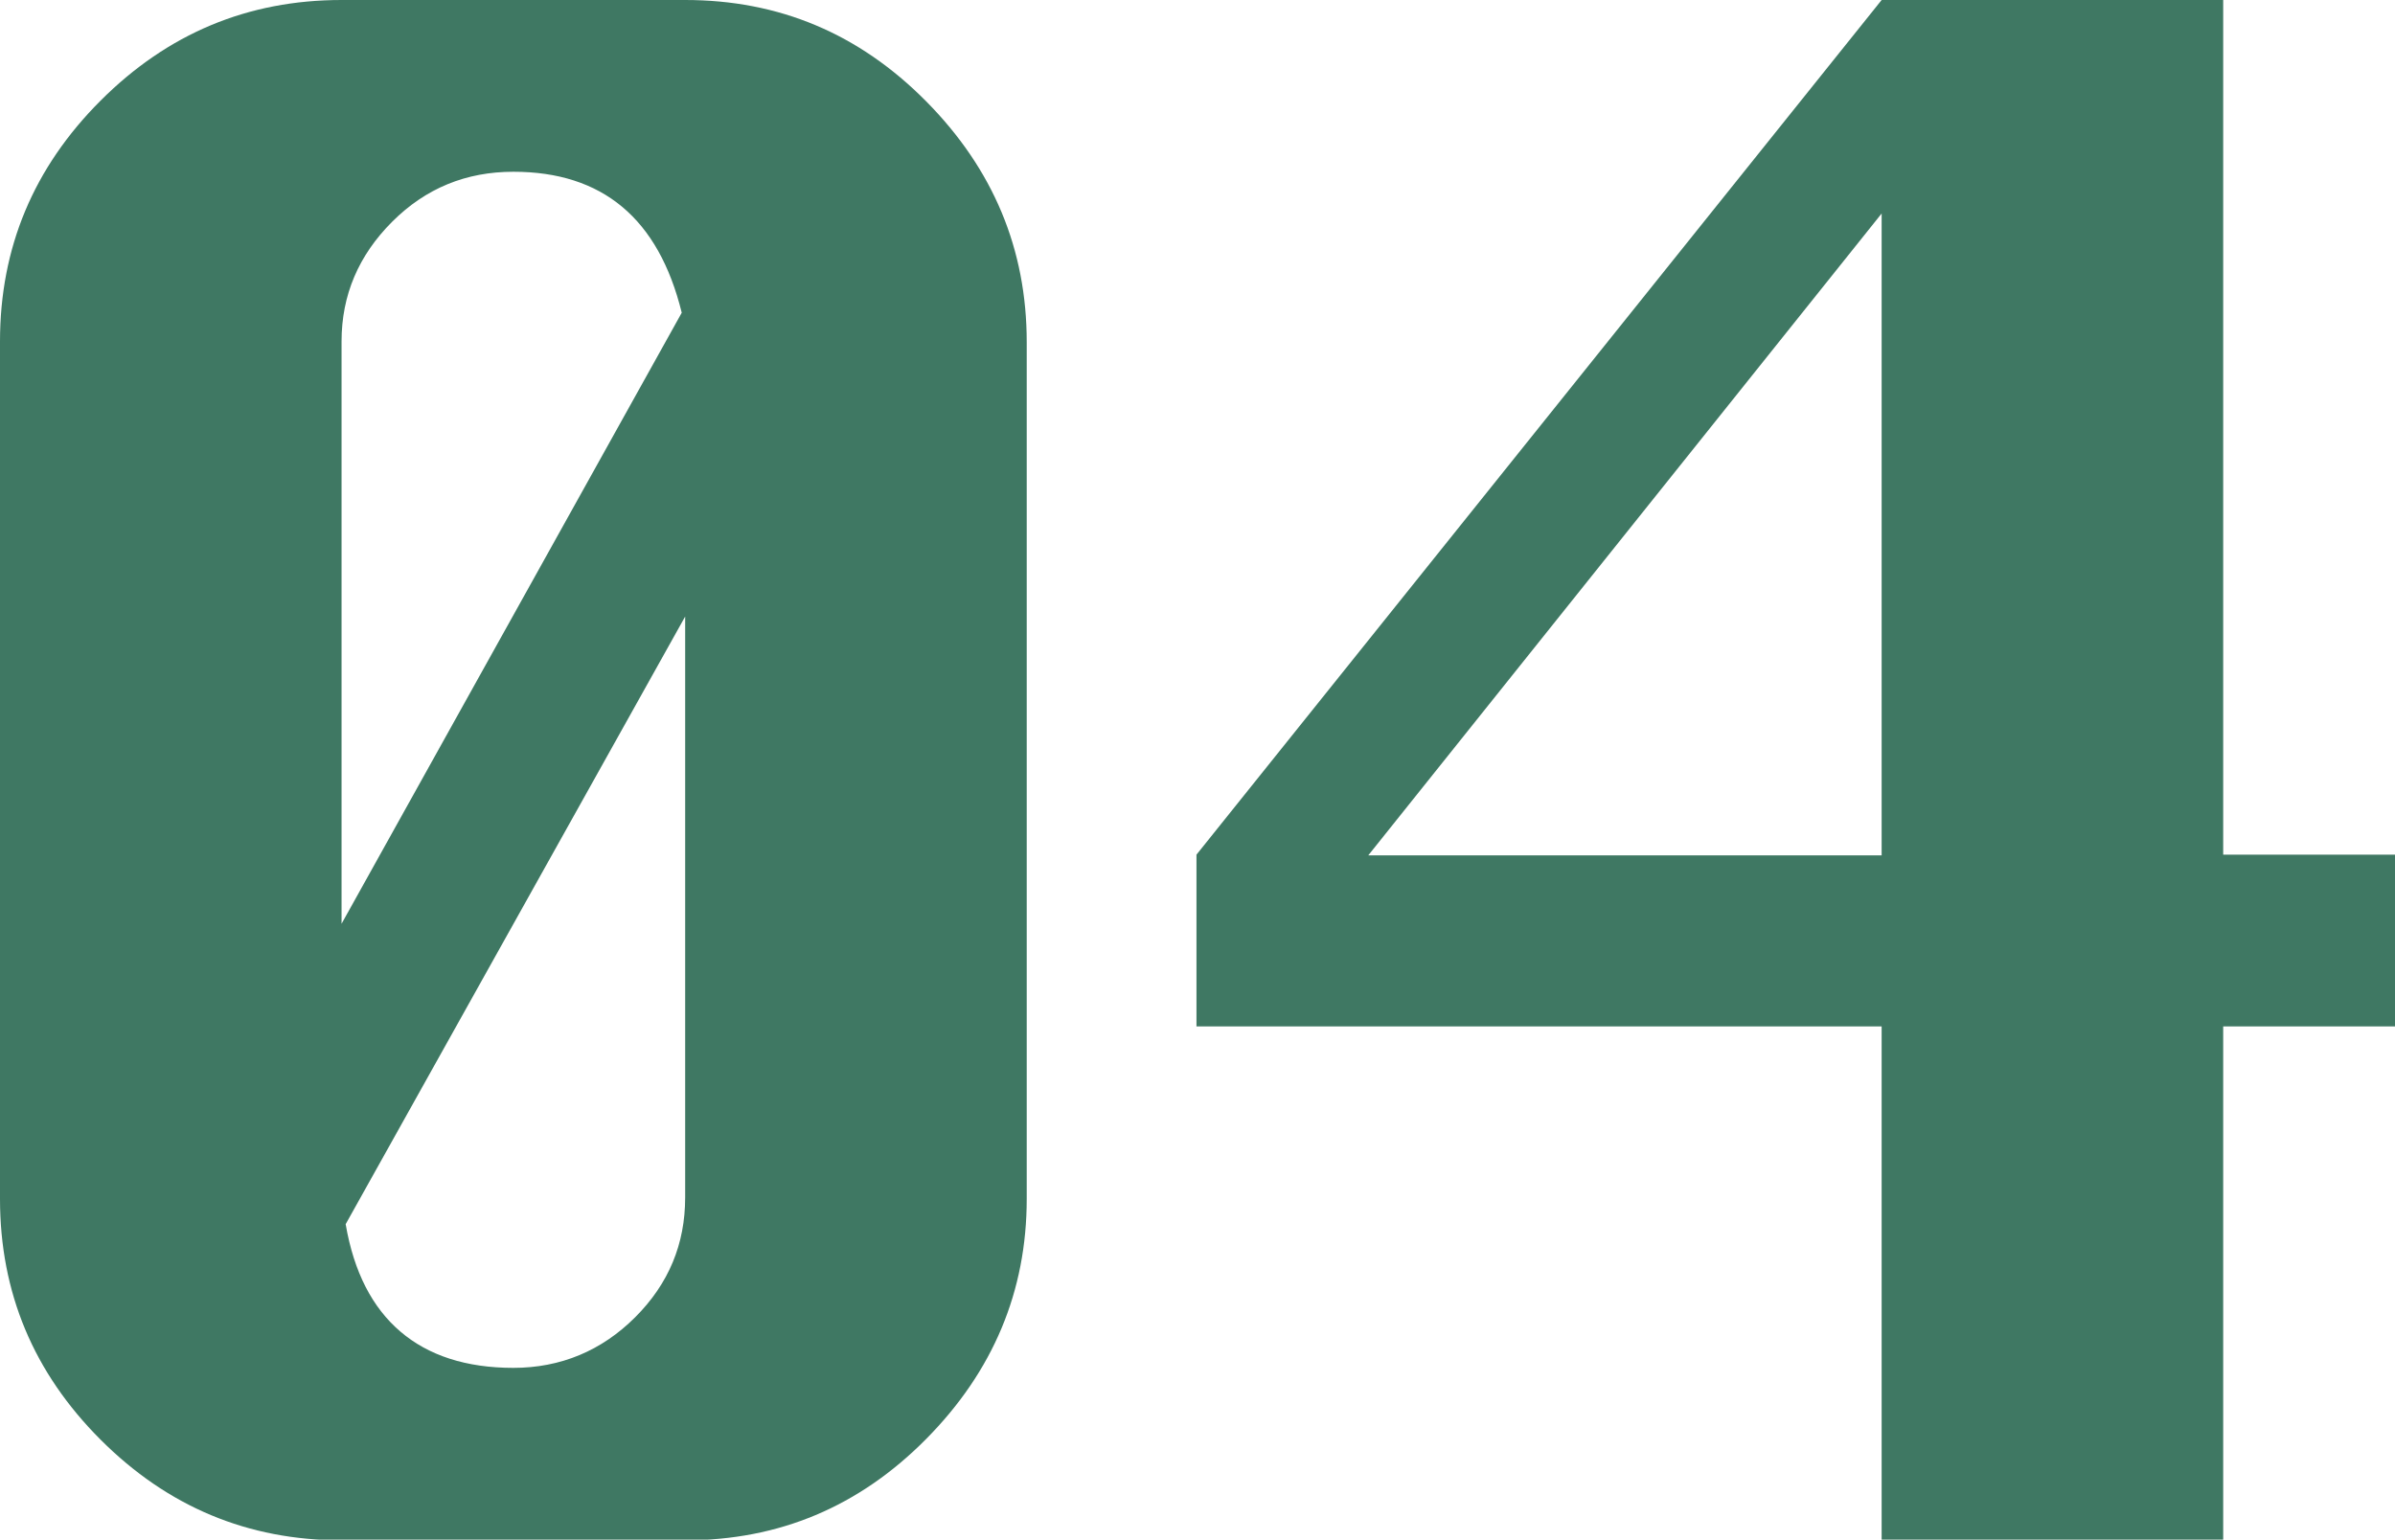 <?xml version="1.0" encoding="UTF-8"?><svg id="_レイヤー_2" xmlns="http://www.w3.org/2000/svg" viewBox="0 0 34.99 22.5"><defs><style>.cls-1{fill:#3f7863;}</style></defs><g id="_レイヤー_5"><g><path class="cls-1" d="M4.99,0h5.02c1.37,0,2.54,.49,3.52,1.48s1.47,2.16,1.47,3.52v12.52c0,1.35-.49,2.52-1.47,3.51s-2.15,1.48-3.52,1.48H4.99c-1.37,0-2.54-.49-3.52-1.47s-1.47-2.15-1.47-3.52V4.99C0,3.62,.49,2.45,1.47,1.47S3.62,0,4.99,0Zm4.97,4.57c-.34-1.38-1.16-2.06-2.46-2.06-.69,0-1.28,.24-1.77,.73s-.74,1.07-.74,1.75V13.5L9.96,4.57Zm-4.91,13.32c.12,.7,.39,1.22,.8,1.57s.96,.53,1.65,.53,1.29-.25,1.78-.74,.73-1.07,.73-1.75V9.01l-4.96,8.88Z"/><path class="cls-1" d="M27.49,22.5v-7.5h-10.01v-2.51L27.49,0h4.99V12.49h2.51v2.51h-2.51v7.5h-4.99Zm0-10.01V3.12l-7.5,9.38h7.5Z"/></g></g></svg>